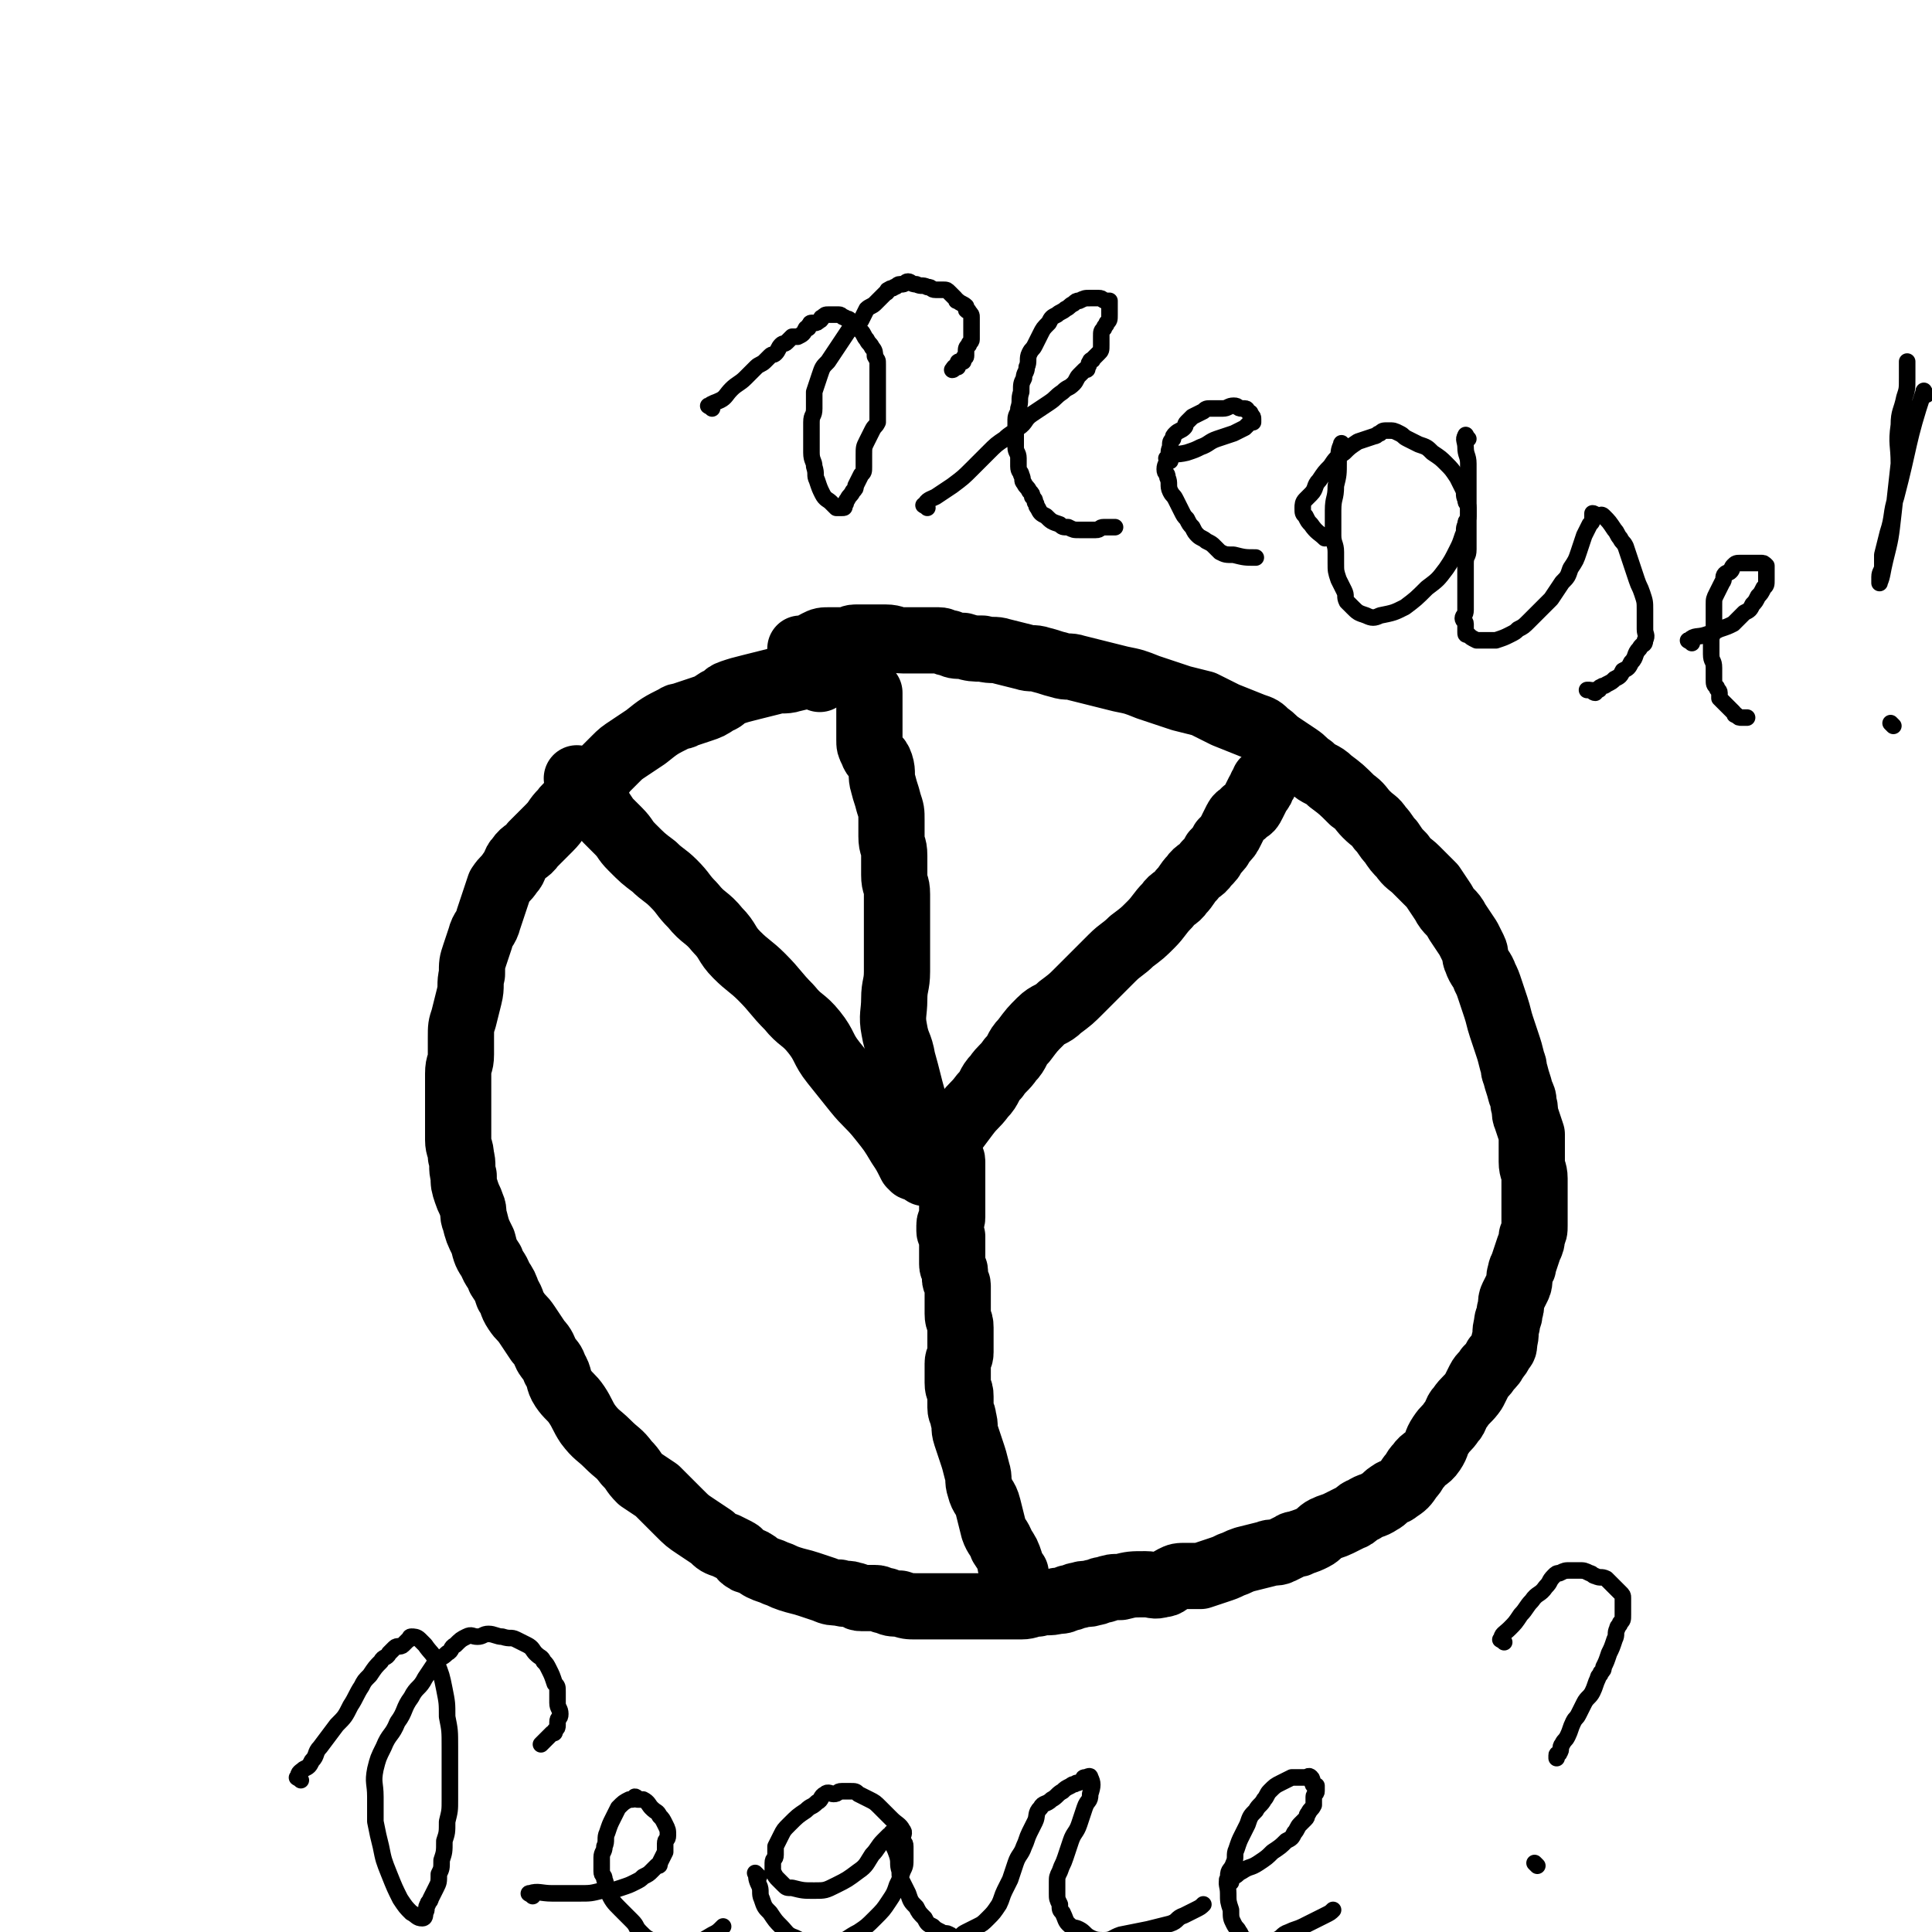 <svg viewBox='0 0 700 700' version='1.1' xmlns='http://www.w3.org/2000/svg' xmlns:xlink='http://www.w3.org/1999/xlink'><g fill='none' stroke='#000000' stroke-width='24' stroke-linecap='round' stroke-linejoin='round'><path d='M297,246c-1,-1 -1,-2 -1,-1 -5,0 -5,0 -9,1 -3,1 -4,0 -7,1 -4,1 -4,1 -8,2 -4,1 -4,1 -7,2 -3,1 -2,2 -5,3 -3,2 -3,2 -6,3 -3,1 -3,1 -6,2 -1,1 -2,0 -3,1 -6,3 -6,3 -11,7 -3,2 -3,2 -6,4 -3,2 -3,2 -5,4 -2,2 -2,2 -4,4 -2,3 -2,3 -5,5 -2,3 -2,3 -5,5 -2,3 -3,2 -5,5 -3,3 -2,3 -5,6 -3,3 -3,3 -6,6 -2,3 -3,2 -5,5 -2,2 -1,3 -3,5 -2,3 -2,2 -4,5 -1,3 -1,3 -2,6 -1,3 -1,3 -2,6 -1,4 -2,3 -3,7 -1,3 -1,3 -2,6 -1,3 -1,3 -1,7 -1,4 0,4 -1,8 -1,4 -1,4 -2,8 -1,3 -1,3 -1,7 0,3 0,3 0,6 0,4 -1,3 -1,7 0,2 0,3 0,5 0,4 0,4 0,7 0,3 0,3 0,6 0,3 0,3 0,6 0,3 1,3 1,6 1,3 0,4 1,7 0,3 0,3 1,6 1,3 1,2 2,5 1,2 0,3 1,5 1,4 1,4 3,8 1,4 1,4 3,7 1,3 2,3 3,6 2,3 2,3 3,6 2,3 1,3 3,6 2,3 2,2 4,5 2,3 2,3 4,6 2,2 2,3 3,5 2,3 2,2 3,5 2,3 1,4 3,7 2,3 3,3 5,6 2,3 2,4 4,7 3,4 4,4 7,7 4,4 4,3 7,7 3,3 2,3 5,6 3,2 3,2 6,4 2,2 2,2 4,4 2,2 2,2 4,4 3,3 3,3 6,5 3,2 3,2 6,4 2,2 2,2 5,3 2,1 2,1 4,2 2,1 1,2 3,3 1,1 2,0 3,1 2,1 1,1 3,2 2,1 3,1 5,2 3,1 2,1 5,2 3,1 4,1 7,2 3,1 3,1 6,2 2,1 3,1 5,1 3,1 3,0 5,1 2,0 1,1 3,1 2,0 3,0 5,0 2,0 2,1 4,1 2,1 2,1 5,1 3,1 3,1 6,1 3,0 4,0 7,0 3,0 3,0 5,0 2,0 2,0 4,0 2,0 2,0 4,0 2,0 2,0 3,0 2,0 2,0 3,0 5,0 5,0 9,0 2,0 2,0 3,0 3,0 3,-1 6,-1 3,-1 4,0 7,-1 2,0 2,0 4,-1 2,0 2,-1 4,-1 2,-1 3,0 5,-1 2,0 2,-1 4,-1 3,-1 3,-1 6,-1 4,-1 4,-1 9,-1 3,0 3,1 6,0 2,0 2,-1 4,-2 2,-1 2,-1 5,-1 2,0 3,0 5,0 3,-1 3,-1 6,-2 3,-1 3,-1 5,-2 3,-1 2,-1 5,-2 4,-1 4,-1 8,-2 2,-1 3,0 5,-1 2,-1 2,-1 4,-2 1,-1 2,0 3,-1 3,-1 3,-1 5,-2 2,-1 2,-2 4,-3 2,-1 3,-1 5,-2 2,-1 2,-1 4,-2 3,-1 2,-2 5,-3 3,-2 3,-1 6,-3 2,-1 2,-2 4,-3 1,-1 1,0 2,-1 3,-2 3,-2 5,-5 2,-2 1,-2 3,-4 2,-3 3,-2 5,-5 2,-3 1,-3 3,-6 2,-3 2,-2 4,-5 2,-2 1,-3 3,-5 2,-3 3,-3 5,-6 1,-2 1,-2 2,-4 1,-2 2,-2 3,-4 2,-2 2,-2 3,-4 1,-1 1,-1 2,-3 1,-1 1,-1 1,-3 1,-3 0,-3 1,-6 0,-3 1,-2 1,-5 1,-2 0,-3 1,-5 1,-2 1,-2 2,-4 1,-2 0,-3 1,-5 0,-2 1,-1 1,-3 1,-3 1,-3 2,-6 1,-2 1,-2 1,-4 1,-2 1,-2 1,-4 0,-3 0,-3 0,-6 0,-2 0,-2 0,-5 0,-3 0,-3 0,-6 0,-3 -1,-3 -1,-6 0,-2 0,-2 0,-5 0,-2 0,-3 0,-5 -1,-3 -1,-3 -2,-6 -1,-2 0,-3 -1,-5 0,-2 0,-2 -1,-4 -1,-4 -1,-3 -2,-7 -1,-2 0,-2 -1,-4 -1,-4 -1,-4 -2,-7 -1,-3 -1,-3 -2,-6 -1,-3 -1,-4 -2,-7 -1,-3 -1,-3 -2,-6 -1,-3 -1,-3 -2,-5 -1,-3 -2,-3 -3,-6 -1,-2 0,-2 -1,-4 -1,-2 -1,-2 -2,-4 -2,-3 -2,-3 -4,-6 -2,-4 -3,-3 -5,-7 -2,-3 -2,-3 -4,-6 -3,-3 -3,-3 -6,-6 -2,-2 -3,-2 -5,-5 -2,-2 -2,-2 -4,-5 -2,-2 -2,-3 -4,-5 -2,-3 -2,-2 -5,-5 -2,-2 -2,-3 -5,-5 -4,-4 -4,-4 -8,-7 -3,-3 -4,-2 -7,-5 -3,-2 -2,-2 -5,-4 -3,-2 -3,-2 -6,-4 -3,-2 -2,-2 -5,-4 -2,-2 -2,-2 -5,-3 -5,-2 -5,-2 -10,-4 -4,-2 -4,-2 -8,-4 -4,-1 -4,-1 -8,-2 -3,-1 -3,-1 -6,-2 -3,-1 -3,-1 -6,-2 -5,-2 -5,-2 -10,-3 -4,-1 -4,-1 -8,-2 -4,-1 -4,-1 -8,-2 -3,-1 -3,0 -6,-1 -4,-1 -3,-1 -7,-2 -3,-1 -3,0 -6,-1 -4,-1 -4,-1 -8,-2 -3,-1 -3,0 -7,-1 -3,0 -4,0 -7,-1 -3,0 -3,0 -5,-1 -2,0 -2,-1 -4,-1 -3,0 -3,0 -6,0 -3,0 -4,0 -7,0 -3,0 -3,-1 -6,-1 -2,0 -2,0 -5,0 -3,0 -3,0 -6,0 -2,0 -2,1 -4,1 -2,0 -3,0 -5,0 -3,0 -3,0 -5,1 -2,1 -1,1 -3,2 -1,0 -1,0 -3,0 '/><path d='M368,570c-1,-1 -1,-1 -1,-1 -1,-2 -1,-2 -1,-3 -1,-3 -1,-3 -3,-6 -1,-3 -2,-3 -3,-6 -1,-4 -1,-4 -2,-8 -1,-4 -2,-3 -3,-7 -1,-3 0,-3 -1,-6 -1,-4 -1,-4 -2,-7 -1,-3 -1,-3 -2,-6 -1,-3 0,-3 -1,-6 0,-2 -1,-2 -1,-4 0,-2 0,-2 0,-4 0,-3 -1,-2 -1,-5 0,-2 0,-2 0,-4 0,-1 0,-2 0,-3 0,-2 1,-2 1,-4 0,-1 0,-1 0,-3 0,-3 0,-3 0,-6 0,-3 -1,-2 -1,-5 0,-2 0,-2 0,-4 0,-1 0,-1 0,-3 0,-1 0,-2 0,-3 0,-2 -1,-1 -1,-3 0,-1 0,-1 0,-2 0,-2 -1,-1 -1,-3 0,-1 0,-1 0,-3 0,-1 0,-1 0,-2 0,-1 0,-1 0,-2 0,-1 0,-2 0,-3 0,-1 -1,-1 -1,-2 0,-1 0,-1 0,-2 0,-2 1,-1 1,-3 0,-1 0,-1 0,-2 0,-2 0,-2 0,-5 0,-2 0,-2 0,-4 0,-2 0,-2 0,-4 0,-1 0,-1 0,-2 0,-1 0,-2 0,-3 0,-2 -1,-1 -1,-3 0,-1 0,-1 0,-2 0,-1 0,-1 0,-2 0,0 0,0 0,-1 0,0 0,0 0,-1 '/><path d='M335,425c-1,-1 -1,-1 -1,-1 -1,-1 0,-1 0,-1 2,-2 2,-3 4,-5 3,-3 3,-3 6,-6 3,-4 3,-4 6,-8 3,-4 3,-3 6,-7 3,-3 2,-4 5,-7 2,-3 3,-3 5,-6 3,-3 2,-4 5,-7 3,-4 3,-4 6,-7 3,-3 4,-2 7,-5 4,-3 4,-3 7,-6 3,-3 3,-3 6,-6 3,-3 3,-3 6,-6 3,-3 4,-3 7,-6 4,-3 4,-3 7,-6 3,-3 3,-4 6,-7 2,-3 3,-2 5,-5 2,-2 2,-3 4,-5 2,-3 3,-2 5,-5 2,-2 2,-2 3,-4 2,-2 2,-2 3,-4 2,-2 2,-2 3,-4 1,-2 1,-2 2,-4 1,-2 2,-1 3,-3 2,-1 2,-1 3,-3 1,-2 1,-2 2,-4 1,-1 1,-1 1,-2 1,-1 1,-1 1,-2 '/><path d='M331,423c-1,-1 -1,-1 -1,-1 -2,-4 -2,-4 -4,-7 -3,-5 -3,-5 -7,-10 -4,-5 -5,-5 -9,-10 -4,-5 -4,-5 -8,-10 -4,-5 -3,-6 -7,-11 -4,-5 -5,-4 -9,-9 -5,-5 -5,-6 -10,-11 -4,-4 -5,-4 -9,-8 -4,-4 -3,-5 -7,-9 -4,-5 -5,-4 -9,-9 -4,-4 -3,-4 -7,-8 -3,-3 -4,-3 -7,-6 -4,-3 -4,-3 -8,-7 -3,-3 -2,-3 -5,-6 -2,-2 -2,-2 -4,-4 -2,-3 -2,-3 -4,-6 -1,-2 -2,-1 -3,-3 -1,-2 -1,-2 -2,-4 -1,-1 -1,-1 -2,-2 '/><path d='M337,413c-1,-1 -1,-1 -1,-1 -2,-4 -2,-4 -3,-8 -1,-3 -1,-2 -2,-5 -2,-7 -2,-8 -4,-15 -1,-6 -2,-5 -3,-11 -1,-5 0,-6 0,-11 0,-5 1,-5 1,-10 0,-5 0,-5 0,-10 0,-4 0,-4 0,-9 0,-4 0,-5 0,-9 0,-4 -1,-3 -1,-7 0,-3 0,-4 0,-7 0,-4 -1,-3 -1,-7 0,-3 0,-3 0,-6 0,-3 0,-3 -1,-6 -1,-4 -1,-3 -2,-7 -1,-3 0,-4 -1,-7 -1,-3 -2,-2 -3,-5 -1,-2 -1,-2 -1,-4 0,-1 0,-1 0,-3 0,-1 0,-1 0,-3 0,-1 0,-1 0,-2 0,-1 0,-1 0,-2 0,0 0,0 0,-1 0,0 0,0 0,-1 0,0 0,0 0,-1 0,0 0,0 0,-1 0,0 0,0 0,-1 0,0 0,0 0,-1 0,0 0,0 0,-1 '/></g>
<g fill='none' stroke='#000000' stroke-width='6' stroke-linecap='round' stroke-linejoin='round'><path d='M258,148c-1,-1 -2,-1 -1,-1 1,-1 2,-1 4,-2 2,-1 2,-2 4,-4 2,-2 3,-2 5,-4 2,-2 2,-2 4,-4 1,-1 2,-1 3,-2 1,-1 1,-1 2,-2 1,-1 1,0 2,-1 1,-1 1,-2 2,-3 1,-1 1,0 2,-1 1,-1 1,-1 2,-2 1,0 1,0 2,0 2,-1 2,-1 3,-3 1,0 1,0 1,-1 1,0 0,-1 1,-1 0,0 1,0 1,0 1,0 1,0 2,-1 1,0 0,-1 1,-1 1,-1 1,-1 2,-1 0,0 1,0 1,0 1,0 1,0 1,0 1,0 1,0 2,0 1,0 1,1 2,1 1,1 1,0 2,1 1,1 1,1 2,2 1,1 1,1 2,2 1,1 1,2 2,3 1,2 1,1 2,3 1,1 1,2 1,3 1,2 1,1 1,3 0,2 0,2 0,4 0,2 0,2 0,3 0,2 0,2 0,4 0,2 0,2 0,3 0,2 0,2 0,4 0,2 0,2 0,3 -1,2 -1,1 -2,3 -1,2 -1,2 -2,4 -1,2 -1,2 -1,5 0,2 0,2 0,4 0,2 0,2 -1,3 -1,2 -1,2 -2,4 0,1 0,1 -1,2 -1,2 -1,1 -2,3 -1,1 0,1 -1,2 0,1 0,1 -1,1 0,0 0,0 -1,0 0,0 -1,0 -1,0 -1,-1 -1,-1 -2,-2 -1,-1 -2,-1 -3,-3 -1,-2 -1,-2 -2,-5 -1,-2 0,-2 -1,-5 0,-2 -1,-2 -1,-5 0,-2 0,-2 0,-5 0,-3 0,-3 0,-6 0,-3 1,-2 1,-5 0,-3 0,-3 0,-6 1,-3 1,-3 2,-6 1,-3 1,-3 3,-5 2,-3 2,-3 4,-6 2,-3 2,-3 4,-6 2,-2 2,-1 4,-3 1,-2 1,-2 2,-4 1,-1 2,-1 3,-2 1,-1 1,-1 2,-2 1,-1 1,-1 2,-2 1,0 0,-1 1,-1 1,-1 1,0 2,-1 1,0 1,-1 2,-1 0,0 1,0 1,0 1,0 1,-1 2,-1 1,0 1,1 3,1 2,1 2,0 4,1 2,0 1,1 3,1 1,0 2,0 3,0 1,0 1,0 2,1 1,1 1,1 2,2 1,1 0,1 1,1 1,1 2,1 3,2 0,0 0,1 0,1 0,1 1,0 1,1 1,1 1,1 1,2 0,1 0,2 0,3 0,2 0,2 0,3 0,1 0,1 0,2 0,1 -1,1 -1,2 -1,1 -1,1 -1,3 0,0 0,1 0,1 0,1 -1,0 -1,1 0,0 0,1 0,1 0,0 -1,0 -1,0 -1,0 -1,0 -1,1 0,0 0,1 0,1 0,0 -1,0 -1,0 -1,0 0,1 -1,1 '/><path d='M336,184c-1,-1 -2,-1 -1,-1 1,-2 2,-2 4,-3 3,-2 3,-2 6,-4 4,-3 4,-3 7,-6 3,-3 3,-3 6,-6 3,-3 3,-3 6,-5 2,-2 3,-2 5,-4 3,-2 2,-3 5,-5 3,-2 3,-2 6,-4 3,-2 2,-2 5,-4 2,-2 2,-1 4,-3 1,-1 1,-2 2,-3 1,-1 1,-1 2,-2 1,0 1,0 1,-1 1,-1 0,-1 1,-2 0,-1 1,0 1,-1 1,-1 1,-1 2,-2 1,-1 1,-1 1,-3 0,-1 0,-2 0,-3 0,-2 0,-2 1,-3 0,-1 1,-1 1,-2 1,-1 1,-1 1,-3 0,-1 0,-1 0,-2 0,0 0,0 0,-1 0,0 0,0 0,-1 0,0 0,-1 0,-1 0,0 -1,0 -1,0 -2,0 -1,-1 -3,-1 -1,0 -2,0 -3,0 -2,0 -2,0 -4,1 -1,0 -1,0 -2,1 -2,1 -1,1 -3,2 -1,1 -2,1 -3,2 -2,1 -2,1 -3,3 -2,2 -2,2 -3,4 -1,2 -1,2 -2,4 -1,2 -1,1 -2,3 -1,2 0,3 -1,5 0,2 -1,2 -1,4 -1,2 -1,2 -1,5 -1,3 0,3 -1,6 0,2 -1,2 -1,4 0,2 0,2 0,4 0,3 0,3 0,6 0,2 1,2 1,4 0,1 0,2 0,3 0,2 1,2 1,3 1,2 0,2 1,3 1,2 1,1 2,3 1,1 1,1 1,2 1,1 1,1 1,2 1,1 0,1 1,2 1,2 1,2 3,3 2,2 2,2 5,3 1,1 1,1 3,1 2,1 2,1 4,1 2,0 2,0 4,0 1,0 1,0 2,0 2,0 1,-1 3,-1 0,0 1,0 1,0 1,0 1,0 2,0 1,0 1,0 1,0 '/><path d='M424,167c-1,-1 -2,-1 -1,-1 2,-2 3,-1 7,-2 3,-1 3,-1 5,-2 3,-1 3,-2 6,-3 3,-1 3,-1 6,-2 2,-1 2,-1 4,-2 1,-1 1,-1 2,-2 0,0 1,0 1,0 0,0 0,-1 0,-1 0,-1 0,-1 -1,-2 0,-1 0,0 -1,-1 0,0 0,-1 -1,-1 0,0 -1,0 -1,0 -2,0 -1,-1 -3,-1 -2,0 -2,1 -4,1 -2,0 -2,0 -4,0 -2,0 -2,0 -3,1 -2,1 -2,1 -4,2 -1,1 -1,1 -2,2 -1,1 0,1 -1,2 -1,1 -2,1 -3,2 -1,1 -1,1 -1,2 -1,1 -1,1 -1,3 -1,2 0,2 -1,4 0,2 -1,2 -1,4 0,2 1,1 1,3 1,2 0,3 1,5 1,2 1,1 2,3 1,2 1,2 2,4 1,2 1,2 2,3 1,2 1,2 2,3 1,2 1,2 2,3 1,1 2,1 3,2 2,1 2,1 3,2 1,1 1,1 2,2 2,1 2,1 5,1 4,1 4,1 8,1 '/><path d='M487,162c-1,-1 -1,-2 -1,-1 -1,2 -1,3 -1,6 0,5 0,5 -1,9 0,5 -1,4 -1,9 0,4 0,5 0,9 0,3 1,3 1,6 0,2 0,2 0,4 0,3 0,3 1,6 1,2 1,2 2,4 1,2 0,2 1,4 1,1 1,1 2,2 2,2 2,2 5,3 2,1 3,1 5,0 5,-1 5,-1 9,-3 4,-3 4,-3 8,-7 4,-3 4,-3 7,-7 2,-3 2,-3 4,-7 1,-2 1,-2 2,-5 1,-2 0,-2 1,-4 0,-2 1,-1 1,-3 0,-1 0,-2 0,-3 0,-2 -1,-1 -1,-3 -1,-2 0,-2 -1,-4 -1,-2 -1,-2 -2,-4 -2,-3 -2,-3 -4,-5 -2,-2 -2,-2 -5,-4 -2,-2 -2,-2 -5,-3 -2,-1 -2,-1 -4,-2 -2,-1 -1,-1 -3,-2 -2,-1 -2,-1 -4,-1 -2,0 -2,0 -3,1 -1,0 -1,1 -2,1 -3,1 -3,1 -6,2 -3,2 -3,2 -5,4 -3,2 -3,2 -5,5 -2,2 -2,2 -4,5 -2,2 -1,3 -3,5 -1,1 -1,1 -2,2 -1,1 -1,2 -1,3 0,2 0,2 1,3 1,2 1,2 2,3 2,3 3,3 5,5 '/><path d='M532,159c-1,-1 -1,-2 -1,-1 -1,1 0,2 0,4 0,3 1,3 1,6 0,4 0,5 0,9 0,4 0,4 0,8 0,4 0,4 0,8 0,3 0,3 0,6 0,3 -1,2 -1,5 0,3 0,3 0,6 0,3 0,3 0,5 0,2 0,2 0,3 0,2 0,2 0,3 0,2 -1,2 -1,3 0,1 1,1 1,2 0,0 0,1 0,1 0,1 0,1 0,2 0,1 0,1 1,1 1,1 1,1 3,2 1,0 1,0 2,0 3,0 3,0 5,0 3,-1 3,-1 5,-2 2,-1 2,-1 3,-2 2,-1 2,-1 4,-3 2,-2 2,-2 4,-4 2,-2 2,-2 4,-4 2,-3 2,-3 4,-6 2,-2 2,-2 3,-5 2,-3 2,-3 3,-6 1,-3 1,-3 2,-6 1,-2 1,-2 2,-4 1,-1 1,-1 1,-3 0,0 0,-1 0,-1 1,0 1,1 2,1 1,0 1,-1 2,0 2,2 2,2 4,5 1,1 1,2 2,3 1,2 1,1 2,3 1,3 1,3 2,6 1,3 1,3 2,6 1,3 1,2 2,5 1,3 1,3 1,6 0,1 0,2 0,3 0,2 0,2 0,4 0,2 1,2 0,4 0,2 -1,1 -2,3 -2,2 -1,3 -3,5 -1,2 -1,2 -3,3 -1,2 -1,2 -3,3 -1,1 -1,1 -3,2 -1,1 -1,0 -2,1 -1,0 0,1 -1,1 0,0 -1,0 -1,0 0,0 0,1 0,1 -1,0 -1,-1 -2,-1 0,0 0,0 -1,0 '/><path d='M613,233c-1,-1 -2,-1 -1,-1 2,-2 3,-1 6,-2 3,-1 3,-1 5,-2 3,-1 3,-1 5,-2 2,-2 2,-2 4,-4 2,-1 2,-1 3,-3 1,-1 1,-1 2,-3 1,-1 1,-1 2,-3 1,-1 1,-1 1,-3 0,-1 0,-1 0,-2 0,0 0,0 0,-1 0,0 0,0 0,-1 0,0 0,-1 0,-1 -1,-1 -1,-1 -2,-1 -1,0 -1,0 -2,0 -1,0 -1,0 -2,0 -1,0 -2,0 -3,0 -2,0 -2,0 -3,1 -1,1 0,1 -1,2 -1,1 -1,0 -2,1 -1,1 0,2 -1,3 -1,2 -1,2 -2,4 -1,2 -1,2 -1,4 0,2 0,3 0,5 0,2 0,2 0,4 0,2 -1,2 -1,4 0,2 0,3 0,5 0,3 1,2 1,5 0,2 0,2 0,4 0,2 0,2 1,3 0,1 1,1 1,2 0,1 0,1 0,2 1,1 1,1 2,2 1,1 1,1 2,2 1,1 1,1 1,1 1,1 0,1 1,1 1,1 1,1 2,1 1,0 1,0 2,0 '/><path d='M698,143c-1,-1 -1,-2 -1,-1 -6,18 -5,19 -10,38 -2,6 -1,7 -3,13 -1,4 -1,4 -2,8 0,2 0,2 0,4 0,2 -1,2 -1,4 0,1 0,3 0,2 1,-2 1,-4 2,-8 2,-8 2,-8 3,-17 1,-9 1,-9 2,-18 0,-7 -1,-7 0,-14 0,-5 1,-5 2,-10 1,-3 1,-3 1,-7 0,-2 0,-2 0,-4 0,-1 0,-1 0,-2 '/><path d='M686,263c-1,-1 -1,-1 -1,-1 '/><path d='M109,645c-1,-1 -2,-1 -1,-1 0,-2 1,-2 2,-3 2,-1 2,-1 3,-3 2,-2 1,-3 3,-5 3,-4 3,-4 6,-8 3,-3 3,-3 5,-7 2,-3 2,-4 4,-7 1,-2 1,-2 3,-4 2,-3 2,-3 4,-5 1,-2 2,-1 3,-3 1,-1 1,-1 2,-2 1,-1 2,0 3,-1 1,-1 1,-1 2,-2 1,0 0,-1 1,-1 1,0 2,0 3,1 1,1 1,1 2,2 2,3 3,3 4,6 2,5 2,5 3,10 1,5 1,5 1,10 1,5 1,5 1,11 0,5 0,5 0,10 0,5 0,5 0,9 0,4 0,4 -1,8 0,4 0,4 -1,7 0,4 0,4 -1,7 0,3 0,3 -1,5 0,3 0,3 -1,5 -1,2 -1,2 -2,4 0,1 -1,1 -1,2 -1,1 0,2 -1,3 0,1 0,2 -1,2 -2,0 -2,-1 -4,-2 -2,-2 -2,-2 -4,-5 -2,-4 -2,-4 -4,-9 -2,-5 -2,-5 -3,-10 -1,-4 -1,-4 -2,-9 0,-4 0,-4 0,-9 0,-5 -1,-5 0,-10 1,-4 1,-4 3,-8 2,-5 3,-4 5,-9 3,-4 2,-5 5,-9 2,-4 3,-3 5,-7 2,-3 2,-3 4,-6 2,-2 2,-1 4,-3 2,-1 1,-2 3,-3 2,-2 2,-2 4,-3 2,-1 2,0 4,0 2,0 2,-1 4,-1 2,0 3,1 5,1 3,1 3,0 5,1 2,1 2,1 4,2 2,1 2,2 3,3 2,2 2,1 3,3 1,1 1,1 2,3 1,2 1,2 2,5 1,1 1,1 1,3 0,2 0,2 0,4 0,2 1,2 1,4 0,2 -1,1 -1,3 0,0 0,1 0,1 0,1 0,1 -1,2 0,1 0,1 -1,1 -1,1 -1,1 -2,2 -1,1 -1,1 -2,2 '/><path d='M193,687c-1,-1 -2,-1 -1,-1 3,-1 4,0 8,0 5,0 5,0 10,0 4,0 4,0 8,-1 4,0 4,0 7,-1 3,-1 3,-1 5,-2 2,-1 2,-1 3,-2 2,-1 2,-1 3,-2 1,-1 1,-1 2,-2 1,0 1,0 1,-1 1,-2 1,-2 2,-4 0,-1 0,-2 0,-3 0,-2 1,-1 1,-3 0,-2 0,-2 -1,-4 -1,-2 -1,-2 -2,-3 -1,-2 -1,-1 -3,-3 -1,-1 -1,-2 -3,-3 -1,0 -1,0 -2,0 -1,0 0,-1 -1,-1 0,0 0,1 -1,1 0,0 -1,0 -1,0 -2,1 -2,1 -4,3 -1,2 -1,2 -2,4 -1,2 -1,2 -2,5 -1,2 0,3 -1,5 0,2 -1,2 -1,4 0,2 0,3 0,5 0,2 1,1 1,3 1,2 0,2 1,4 2,4 2,4 5,7 2,2 2,2 4,4 2,2 1,2 3,4 2,2 2,2 4,3 1,1 2,0 3,1 2,1 1,2 3,2 2,1 3,1 5,0 6,-2 6,-2 11,-5 2,-1 2,-1 4,-3 '/><path d='M275,680c-1,-1 -2,-2 -1,-1 0,1 0,2 1,4 1,2 0,3 1,5 1,3 1,3 3,5 2,3 2,3 4,5 2,2 2,3 5,4 4,2 4,2 8,3 3,0 4,0 7,-1 4,-1 4,-2 8,-4 3,-2 3,-2 6,-5 3,-3 3,-3 5,-6 2,-3 2,-3 3,-6 1,-2 1,-2 2,-5 1,-2 1,-2 1,-5 0,-2 0,-2 0,-4 0,-2 -1,-1 -1,-3 0,-1 1,-2 0,-3 -1,-2 -2,-2 -4,-4 -2,-2 -2,-2 -4,-4 -2,-2 -2,-2 -4,-3 -2,-1 -2,-1 -4,-2 -1,-1 -1,-1 -3,-1 -1,0 -2,0 -3,0 -2,0 -1,1 -3,1 -1,0 -2,-1 -3,0 -2,1 -1,2 -3,3 -2,2 -2,1 -4,3 -3,2 -3,2 -6,5 -2,2 -2,2 -3,4 -1,2 -1,2 -2,4 0,1 0,2 0,3 0,2 -1,1 -1,3 0,1 0,2 0,3 1,2 1,2 2,3 1,1 1,1 2,2 1,1 1,1 3,1 4,1 4,1 8,1 4,0 4,0 8,-2 4,-2 4,-2 8,-5 3,-2 3,-3 5,-6 2,-2 2,-3 4,-5 1,-1 1,-1 2,-2 1,0 1,-1 1,-1 0,1 0,2 0,3 1,3 1,2 2,5 1,3 0,3 1,6 0,2 0,2 1,4 1,2 1,2 2,4 1,3 1,3 3,5 1,2 1,2 3,4 1,2 1,2 3,3 1,1 1,1 3,2 1,1 2,0 3,1 1,0 0,1 1,1 1,0 1,0 2,0 2,-1 1,-1 3,-2 2,-1 2,-1 4,-2 2,-1 2,-1 4,-3 2,-2 2,-2 4,-5 1,-2 1,-3 2,-5 1,-2 1,-2 2,-4 1,-3 1,-3 2,-6 1,-3 2,-3 3,-6 1,-2 1,-3 2,-5 1,-2 1,-2 2,-4 1,-2 0,-3 2,-5 1,-2 2,-1 4,-3 2,-1 2,-2 4,-3 1,-1 1,-1 3,-2 1,-1 1,0 2,-1 1,0 1,0 2,-1 1,0 0,-1 1,-1 1,0 2,-1 2,0 1,2 1,3 0,6 0,3 -1,2 -2,5 -1,3 -1,3 -2,6 -1,3 -2,3 -3,6 -1,3 -1,3 -2,6 -1,3 -1,2 -2,5 -1,2 -1,2 -1,4 0,2 0,2 0,4 0,2 0,2 1,4 0,2 0,2 1,3 1,2 1,3 2,4 2,2 2,1 4,2 2,1 2,2 4,3 2,1 3,1 5,1 3,0 3,-1 6,-2 5,-1 5,-1 10,-2 4,-1 4,-1 8,-2 3,-1 2,-2 5,-3 2,-1 2,-1 4,-2 2,-1 2,-1 3,-2 '/><path d='M446,682c-1,-1 -2,-1 -1,-1 0,-1 1,0 2,-1 2,-1 1,-1 3,-2 3,-2 3,-1 6,-3 3,-2 3,-2 5,-4 3,-2 3,-2 5,-4 2,-1 2,-1 3,-3 1,-1 1,-2 2,-3 1,-1 1,-1 2,-2 1,-1 0,-1 1,-2 1,-2 1,-1 2,-3 0,-1 0,-2 0,-3 0,-1 1,-1 1,-2 0,-1 0,-1 0,-2 0,0 -1,0 -1,0 -1,-1 0,-2 -1,-3 -1,-1 -1,0 -2,0 -1,0 -1,0 -3,0 -1,0 -1,0 -2,0 -2,1 -2,1 -4,2 -2,1 -2,1 -4,3 -1,1 -1,2 -2,3 -1,2 -2,2 -3,4 -2,2 -2,2 -3,5 -1,2 -1,2 -2,4 -1,2 -1,2 -2,5 -1,2 0,3 -1,5 -1,3 -2,2 -2,5 -1,3 0,3 0,6 0,3 0,3 1,6 0,3 0,3 1,5 1,2 1,1 2,3 1,1 0,1 1,2 2,1 2,1 4,2 1,0 2,0 3,0 3,0 3,0 5,-1 3,-1 2,-2 5,-3 2,-1 3,-1 5,-2 2,-1 2,-1 4,-2 2,-1 2,-1 4,-2 2,-1 2,-1 3,-2 '/><path d='M545,595c-1,-1 -2,-1 -1,-1 0,-2 1,-2 3,-4 2,-2 2,-2 4,-5 2,-2 2,-3 4,-5 2,-3 3,-2 5,-5 2,-2 1,-2 3,-4 1,-1 1,-1 2,-1 2,-1 2,-1 4,-1 1,0 2,0 3,0 2,0 2,0 4,1 1,0 1,1 2,1 2,1 2,0 4,1 1,1 1,1 2,2 1,1 1,1 1,1 1,1 1,1 2,2 1,1 1,1 1,2 0,1 0,2 0,3 0,2 0,2 0,3 0,2 0,2 -1,3 0,1 -1,1 -1,2 -1,2 0,2 -1,4 -1,3 -1,3 -2,5 -1,3 -1,3 -2,5 0,1 0,1 -1,2 0,1 -1,1 -1,2 -1,2 -1,3 -2,5 -1,2 -2,2 -3,4 -1,2 -1,2 -2,4 -1,2 -1,1 -2,3 -1,2 -1,3 -2,5 -1,2 -1,1 -2,3 -1,1 0,2 -1,3 0,1 -1,0 -1,1 0,0 0,1 0,1 '/><path d='M557,676c-1,-1 -1,-1 -1,-1 '/></g>
</svg>